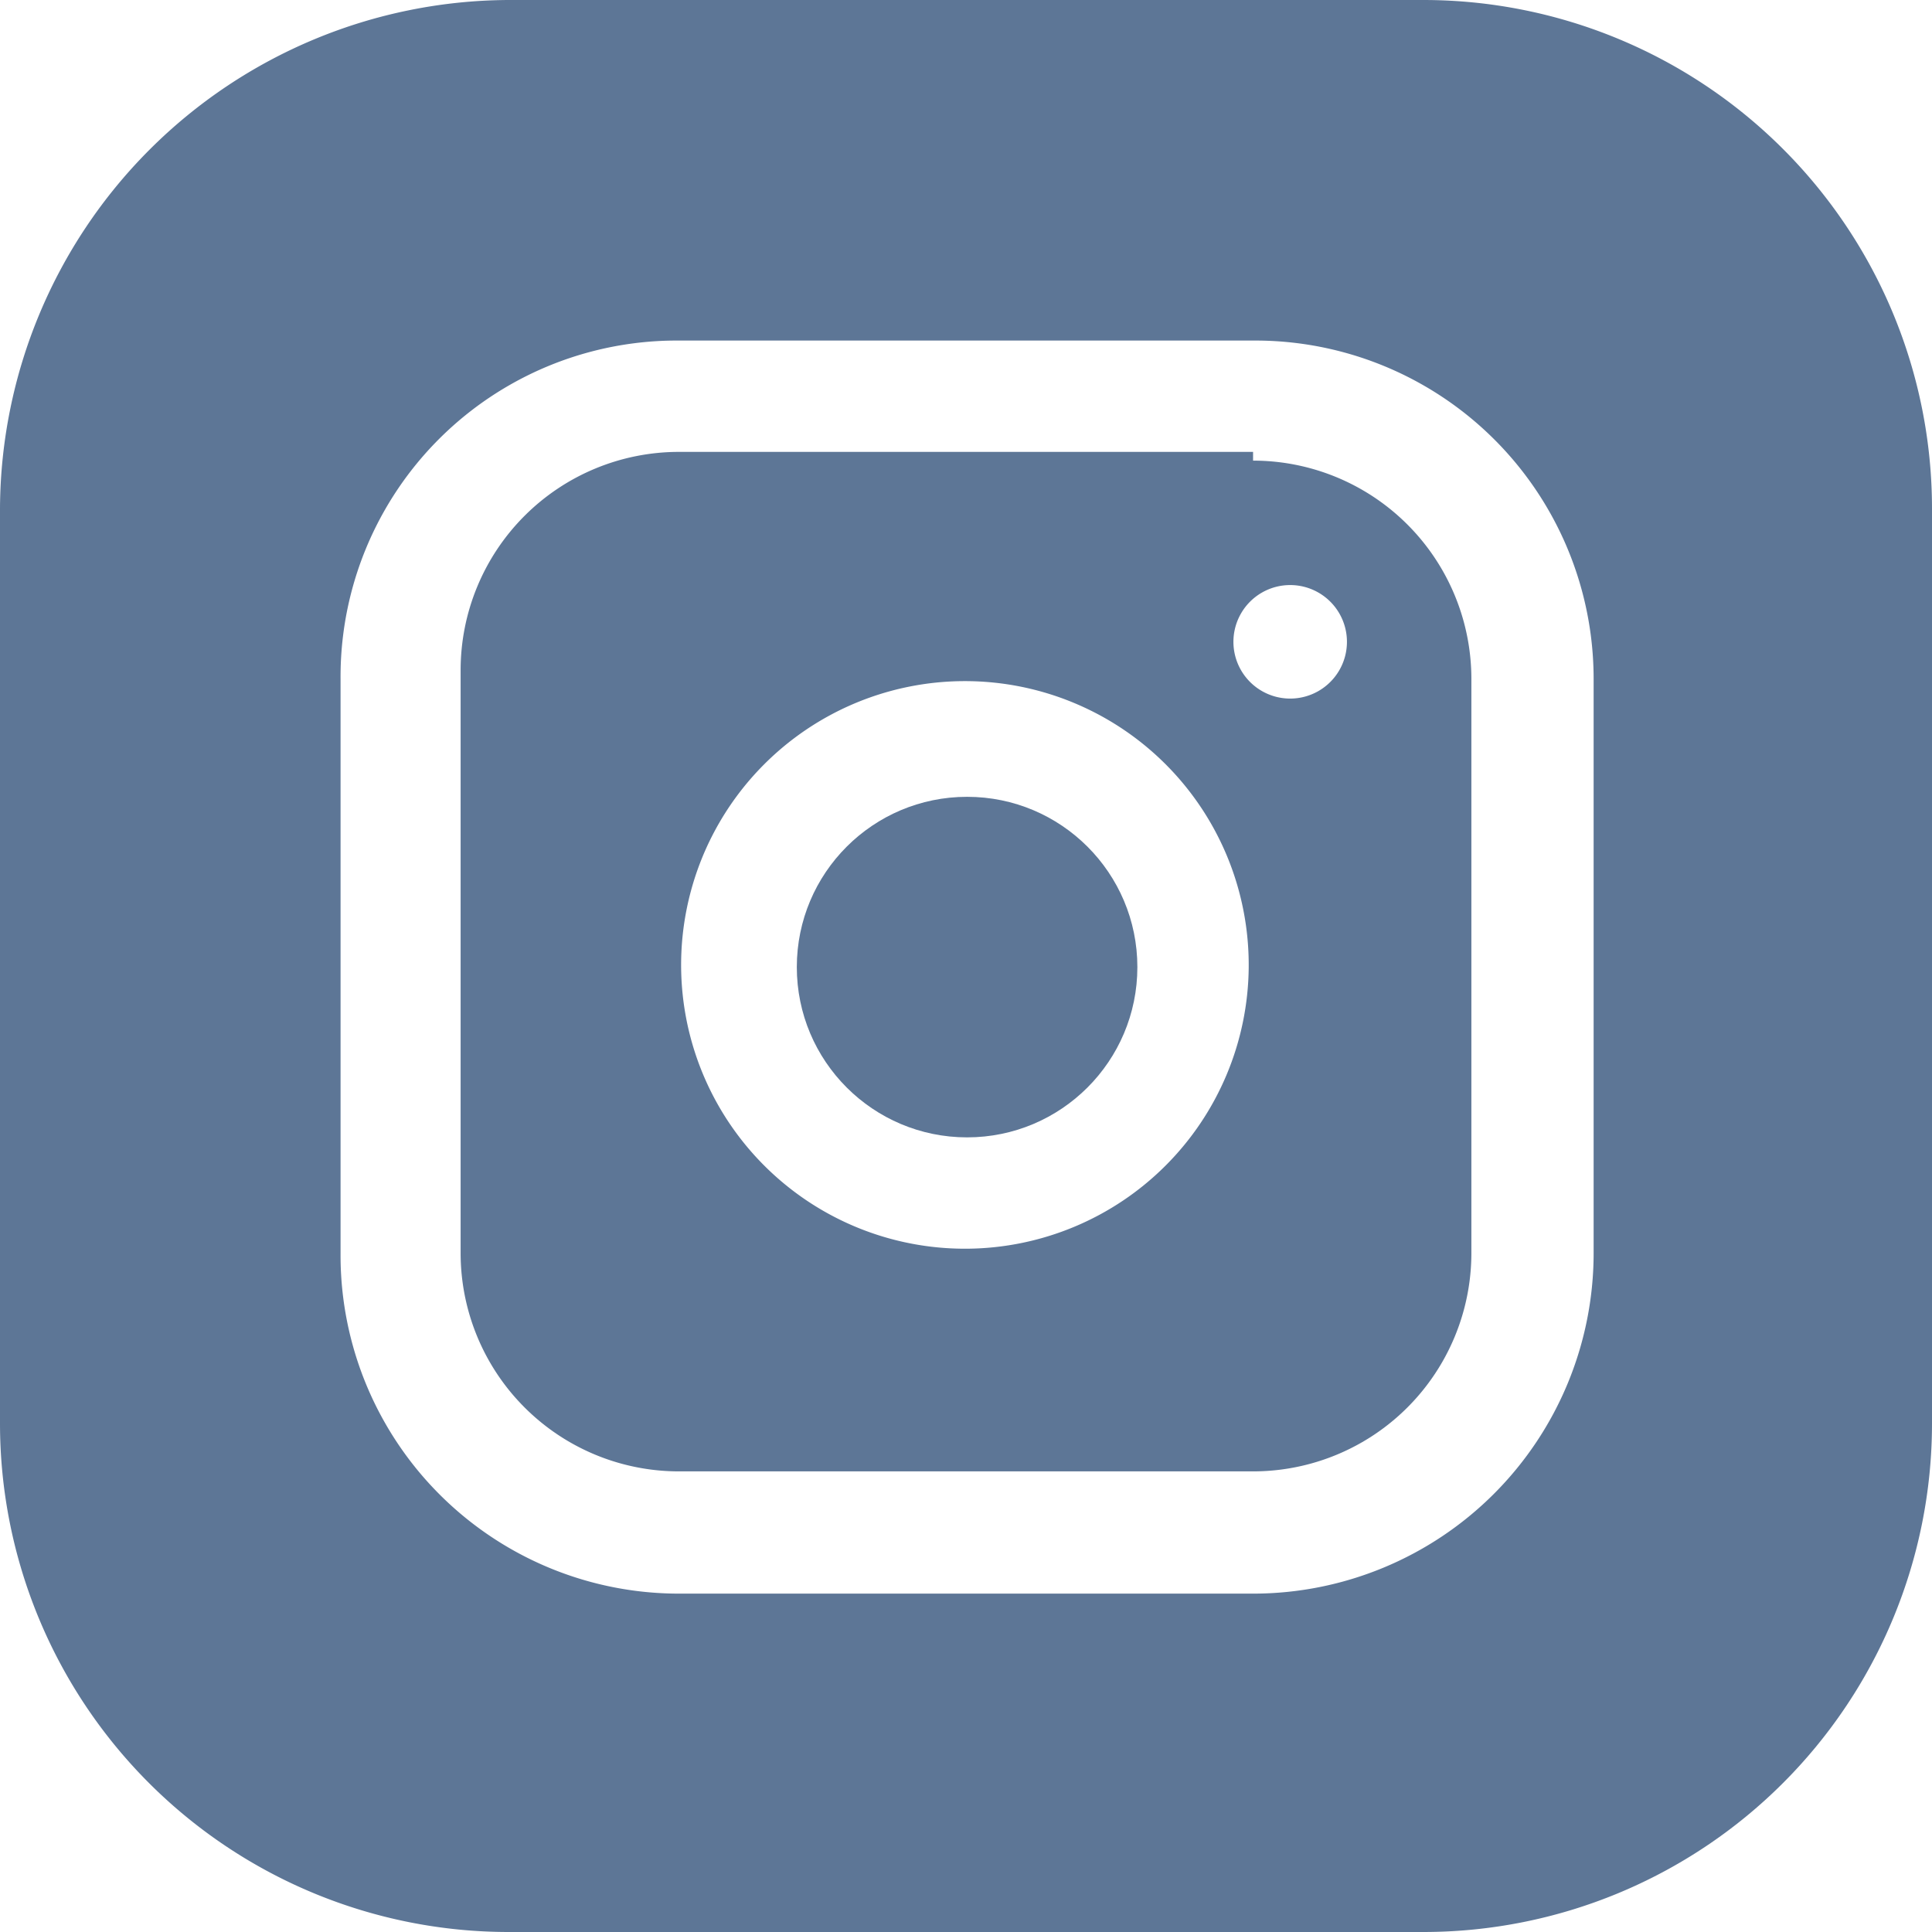 <svg xmlns="http://www.w3.org/2000/svg" viewBox="0 0 8.85 8.85"><defs><style>.cls-1,.cls-2{fill:#5d7696;}.cls-2{fill-rule:evenodd;}</style></defs><title>Asset 18</title><g id="Layer_2" data-name="Layer 2"><g id="Capa_1" data-name="Capa 1"><circle class="cls-1" cx="4.43" cy="4.43" r="0.78"/><path class="cls-2" d="M5.74,2.07H3.11a1,1,0,0,0-1,1V5.74a1,1,0,0,0,1,1H5.74a1,1,0,0,0,1-1V3.11a1,1,0,0,0-1-1ZM4.43,5.72A1.3,1.3,0,1,1,5.72,4.43,1.3,1.3,0,0,1,4.43,5.72ZM5.91,3.2a.26.26,0,0,1,0-.52.26.26,0,0,1,0,.52Z"/><path class="cls-2" d="M6.52,0H2.33A2.34,2.34,0,0,0,0,2.33V6.52A2.33,2.33,0,0,0,2.33,8.85H6.52A2.33,2.33,0,0,0,8.85,6.52V2.33A2.33,2.33,0,0,0,6.52,0ZM7.3,5.74A1.56,1.56,0,0,1,5.74,7.3H3.11A1.55,1.55,0,0,1,1.56,5.74V3.11A1.54,1.54,0,0,1,3.11,1.56H5.74A1.55,1.55,0,0,1,7.3,3.11Z"/></g></g></svg>